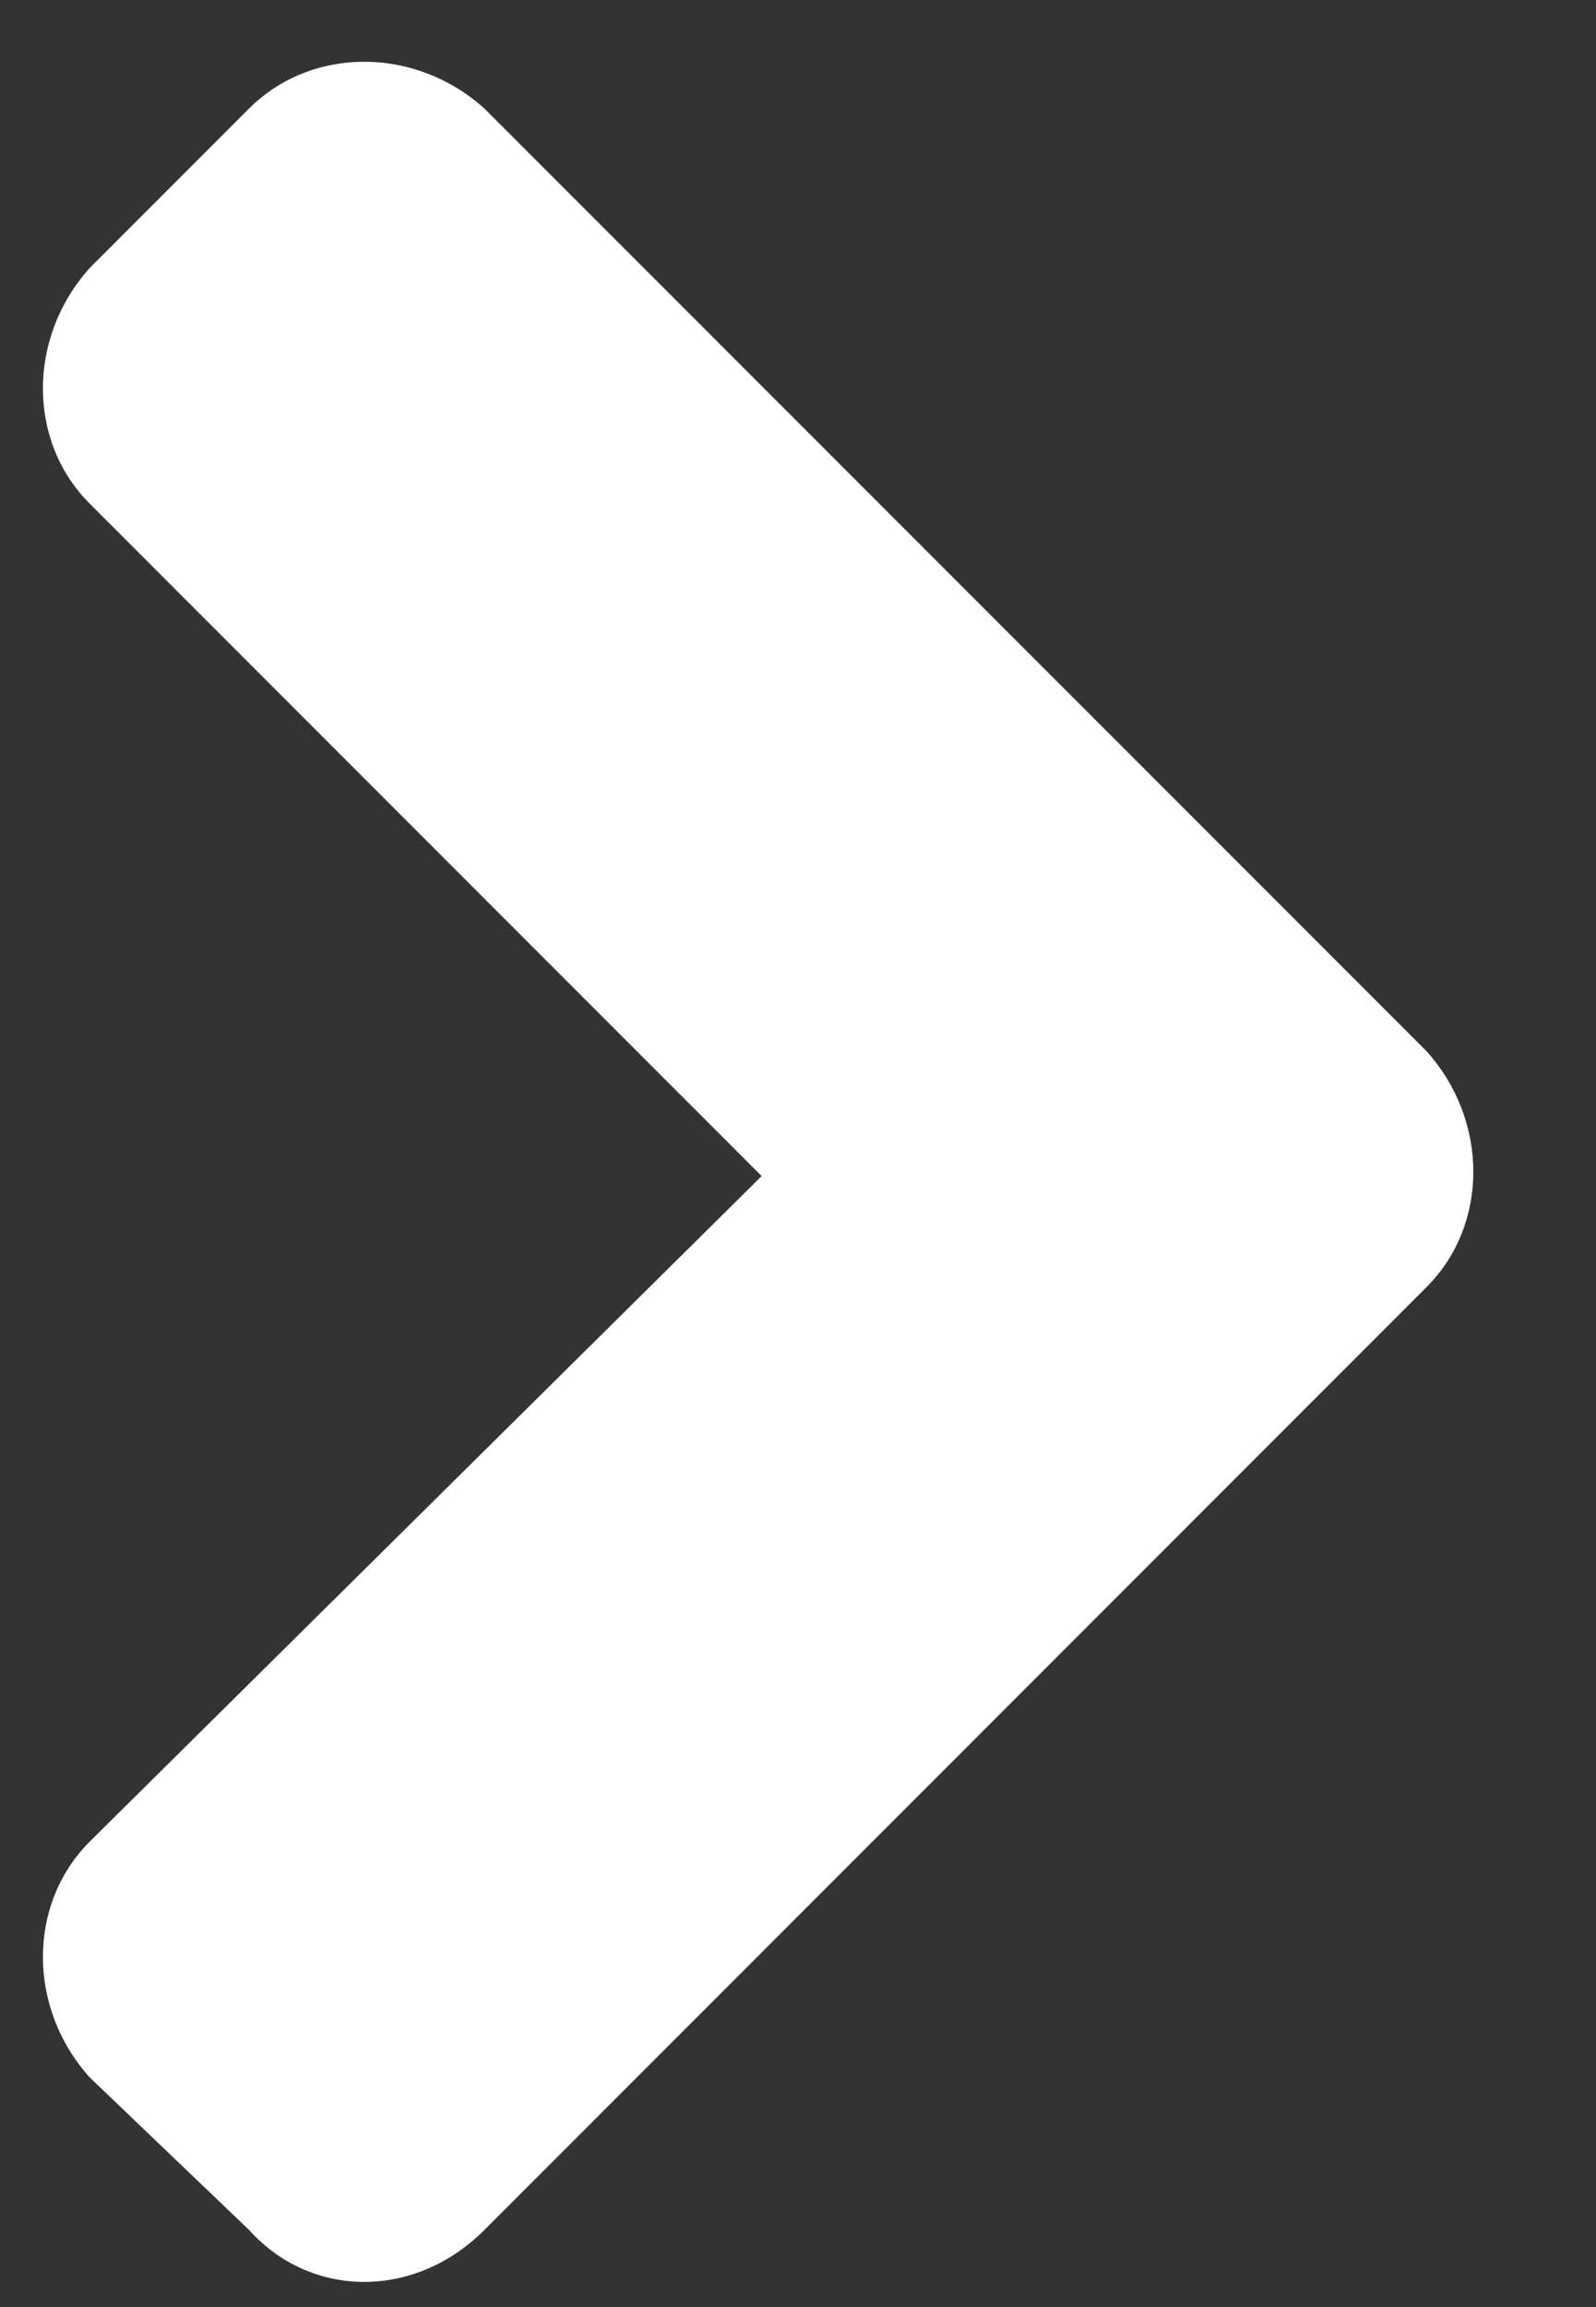 <svg width="9" height="13" viewBox="0 0 9 13" fill="none" xmlns="http://www.w3.org/2000/svg">
<rect x="0" y="0" width="9" height="13" fill="#333333" stroke="none"/>
<path d="M8.045 7.252L2.732 12.565C2.342 12.956 1.756 12.956 1.404 12.565L0.506 11.706C0.154 11.315 0.154 10.729 0.506 10.377L4.295 6.627L0.506 2.838C0.154 2.487 0.154 1.901 0.506 1.51L1.404 0.612C1.756 0.26 2.342 0.26 2.732 0.612L8.045 5.924C8.396 6.315 8.396 6.901 8.045 7.252Z" fill="#fff"/>
</svg>
